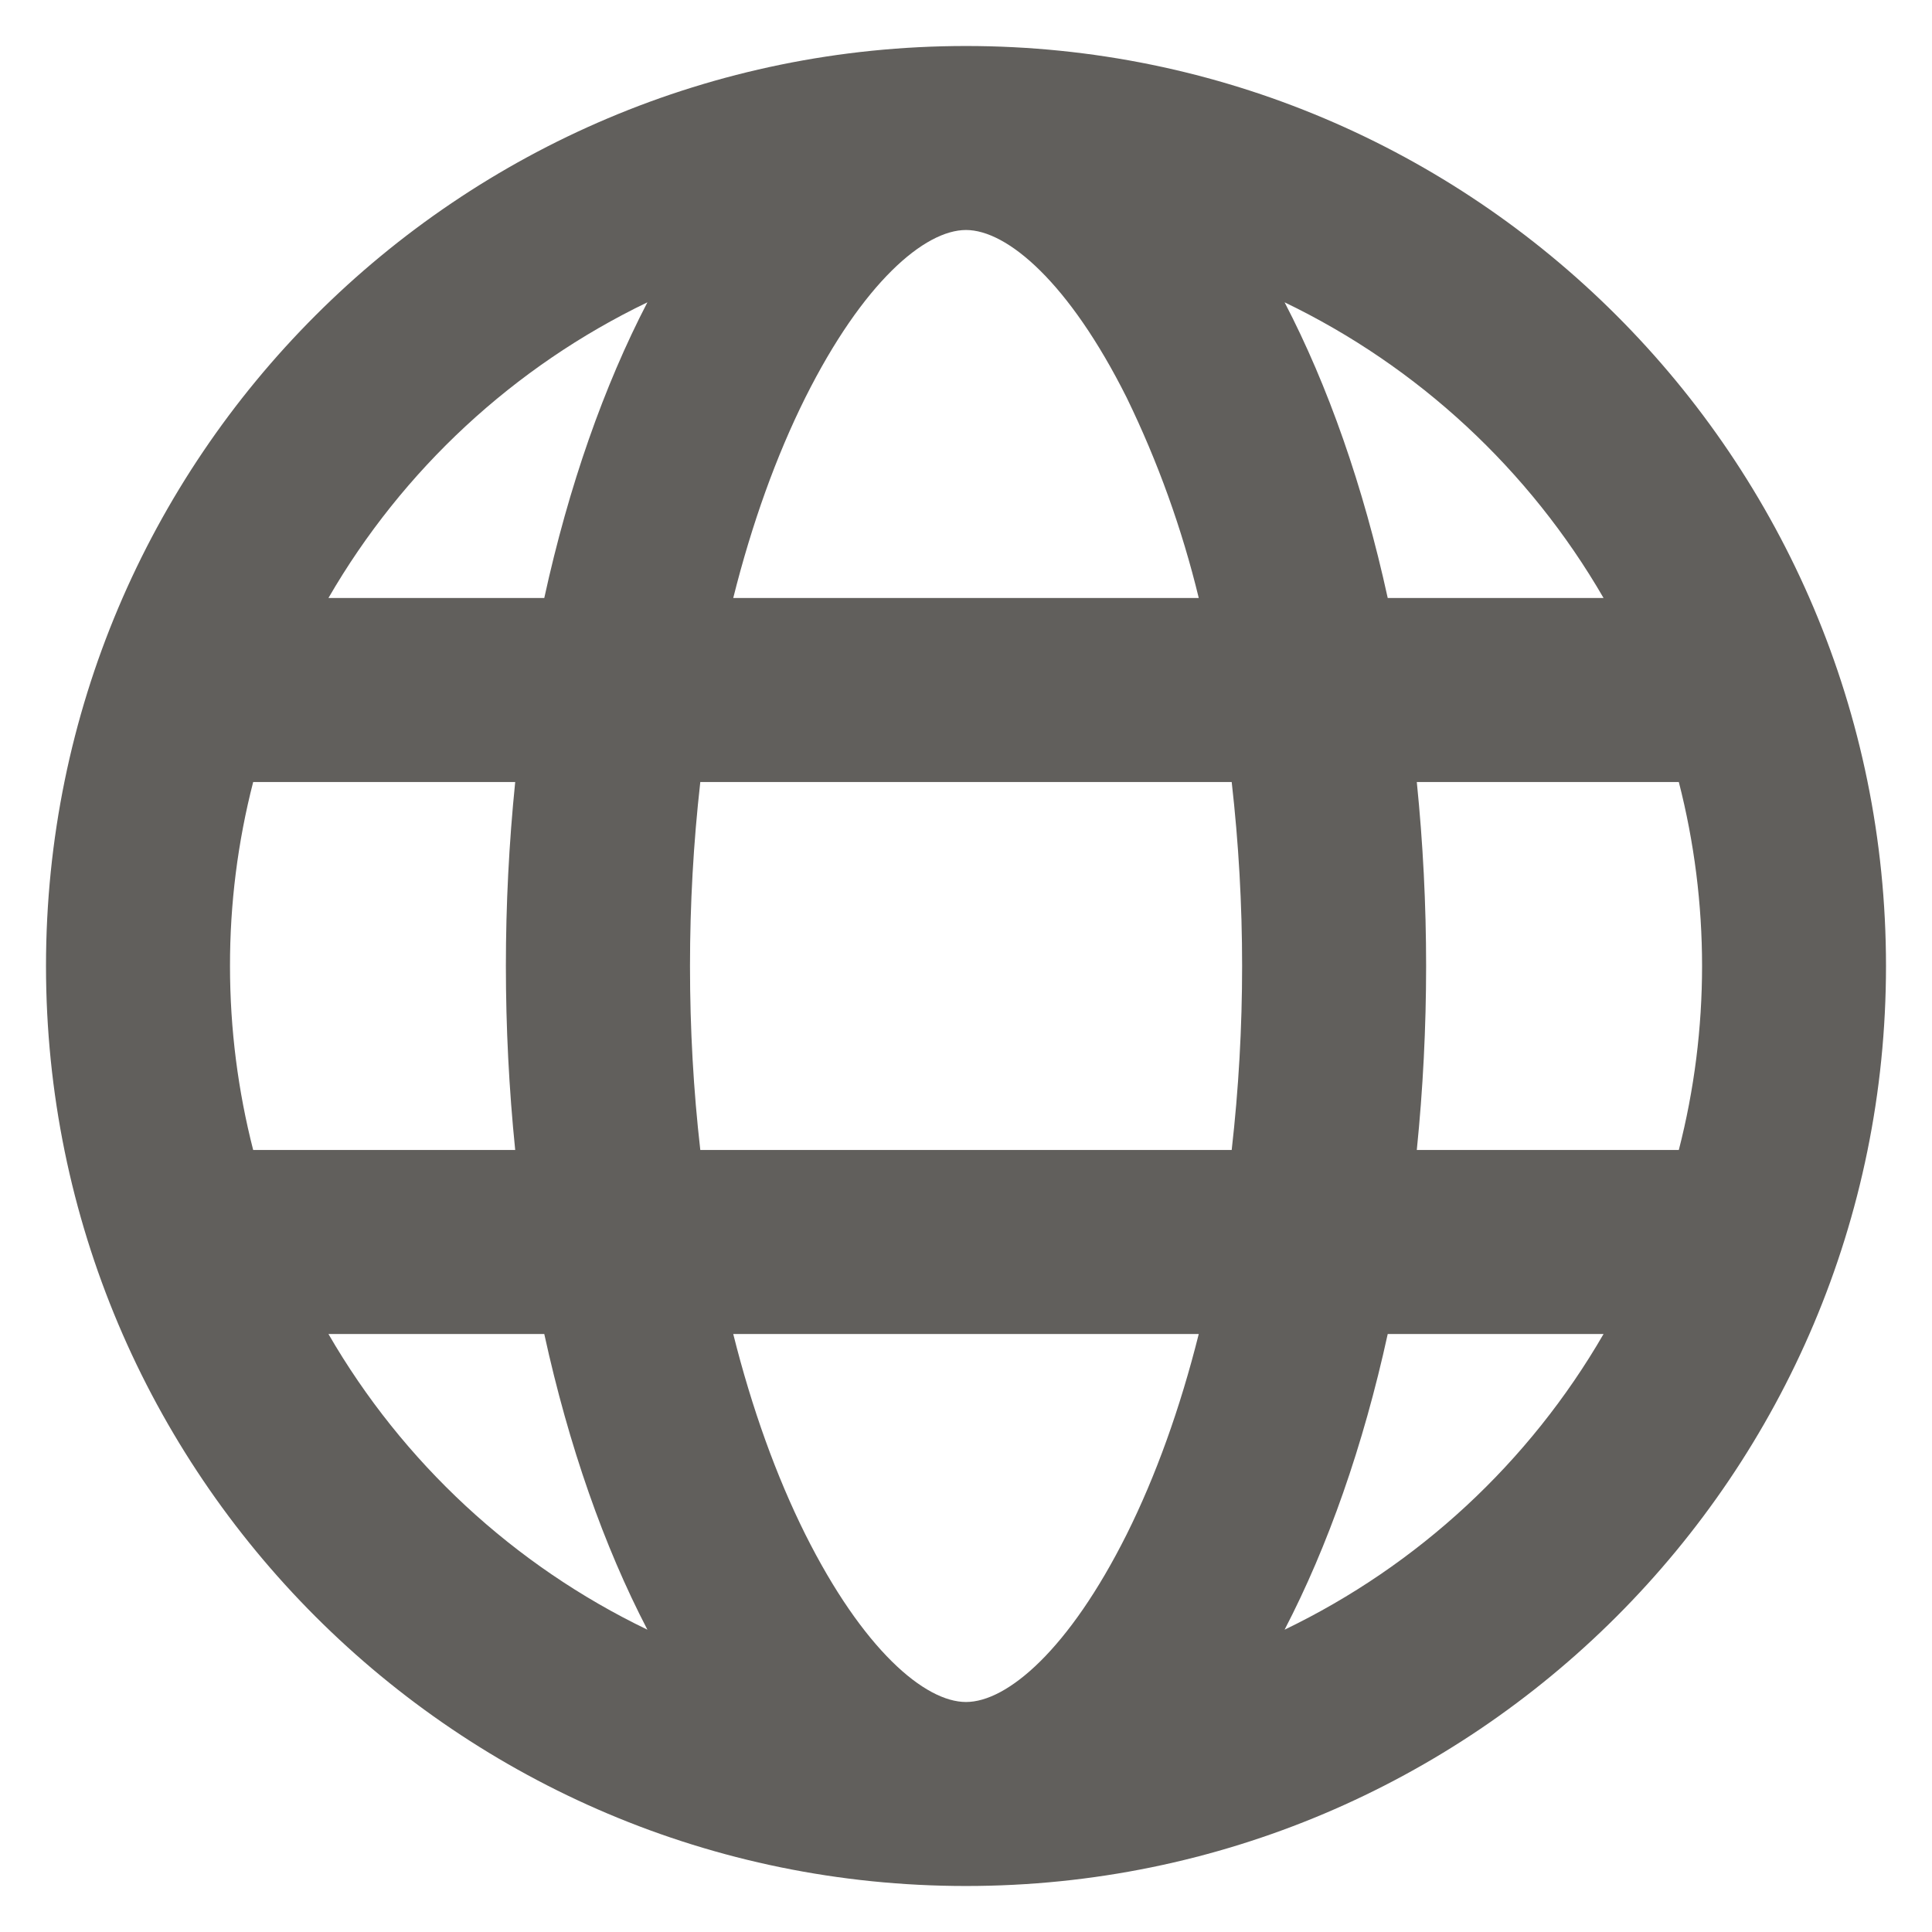 <svg width="21" height="21" viewBox="0 0 21 21" fill="none" xmlns="http://www.w3.org/2000/svg">
<path d="M2.752 8.5C2.584 9.153 2.499 9.825 2.5 10.5C2.5 11.19 2.588 11.86 2.752 12.5H5.6C5.465 11.17 5.465 9.83 5.6 8.5H2.752ZM3.57 6.5H5.916C6.182 5.283 6.566 4.193 7.037 3.286C5.585 3.985 4.377 5.105 3.57 6.5ZM18.248 8.5H15.4C15.535 9.83 15.535 11.17 15.4 12.5H18.248C18.585 11.188 18.585 9.812 18.248 8.5ZM17.43 6.5C16.623 5.105 15.415 3.985 13.963 3.286C14.435 4.193 14.818 5.283 15.084 6.5H17.43ZM7.612 8.5C7.537 9.164 7.5 9.832 7.5 10.5C7.5 11.185 7.538 11.855 7.612 12.5H13.388C13.539 11.171 13.539 9.829 13.388 8.5H7.612ZM7.97 6.5H13.03C12.848 5.748 12.585 5.018 12.247 4.323C11.619 3.068 10.947 2.5 10.5 2.5C10.052 2.5 9.381 3.068 8.753 4.323C8.438 4.955 8.173 5.69 7.97 6.5ZM3.57 14.5C4.377 15.895 5.585 17.015 7.037 17.714C6.565 16.807 6.182 15.717 5.916 14.5H3.57ZM17.43 14.5H15.084C14.818 15.717 14.434 16.807 13.963 17.714C15.415 17.015 16.623 15.895 17.43 14.5ZM7.97 14.5C8.173 15.31 8.438 16.045 8.753 16.677C9.381 17.932 10.053 18.5 10.5 18.5C10.948 18.5 11.619 17.932 12.247 16.677C12.562 16.045 12.827 15.31 13.03 14.5H7.97ZM10.5 20.5C4.977 20.5 0.5 16.023 0.5 10.5C0.5 4.977 4.977 0.5 10.5 0.5C16.023 0.5 20.5 4.977 20.5 10.5C20.5 16.023 16.023 20.5 10.5 20.5Z" fill="#615F5C"/>
</svg>
